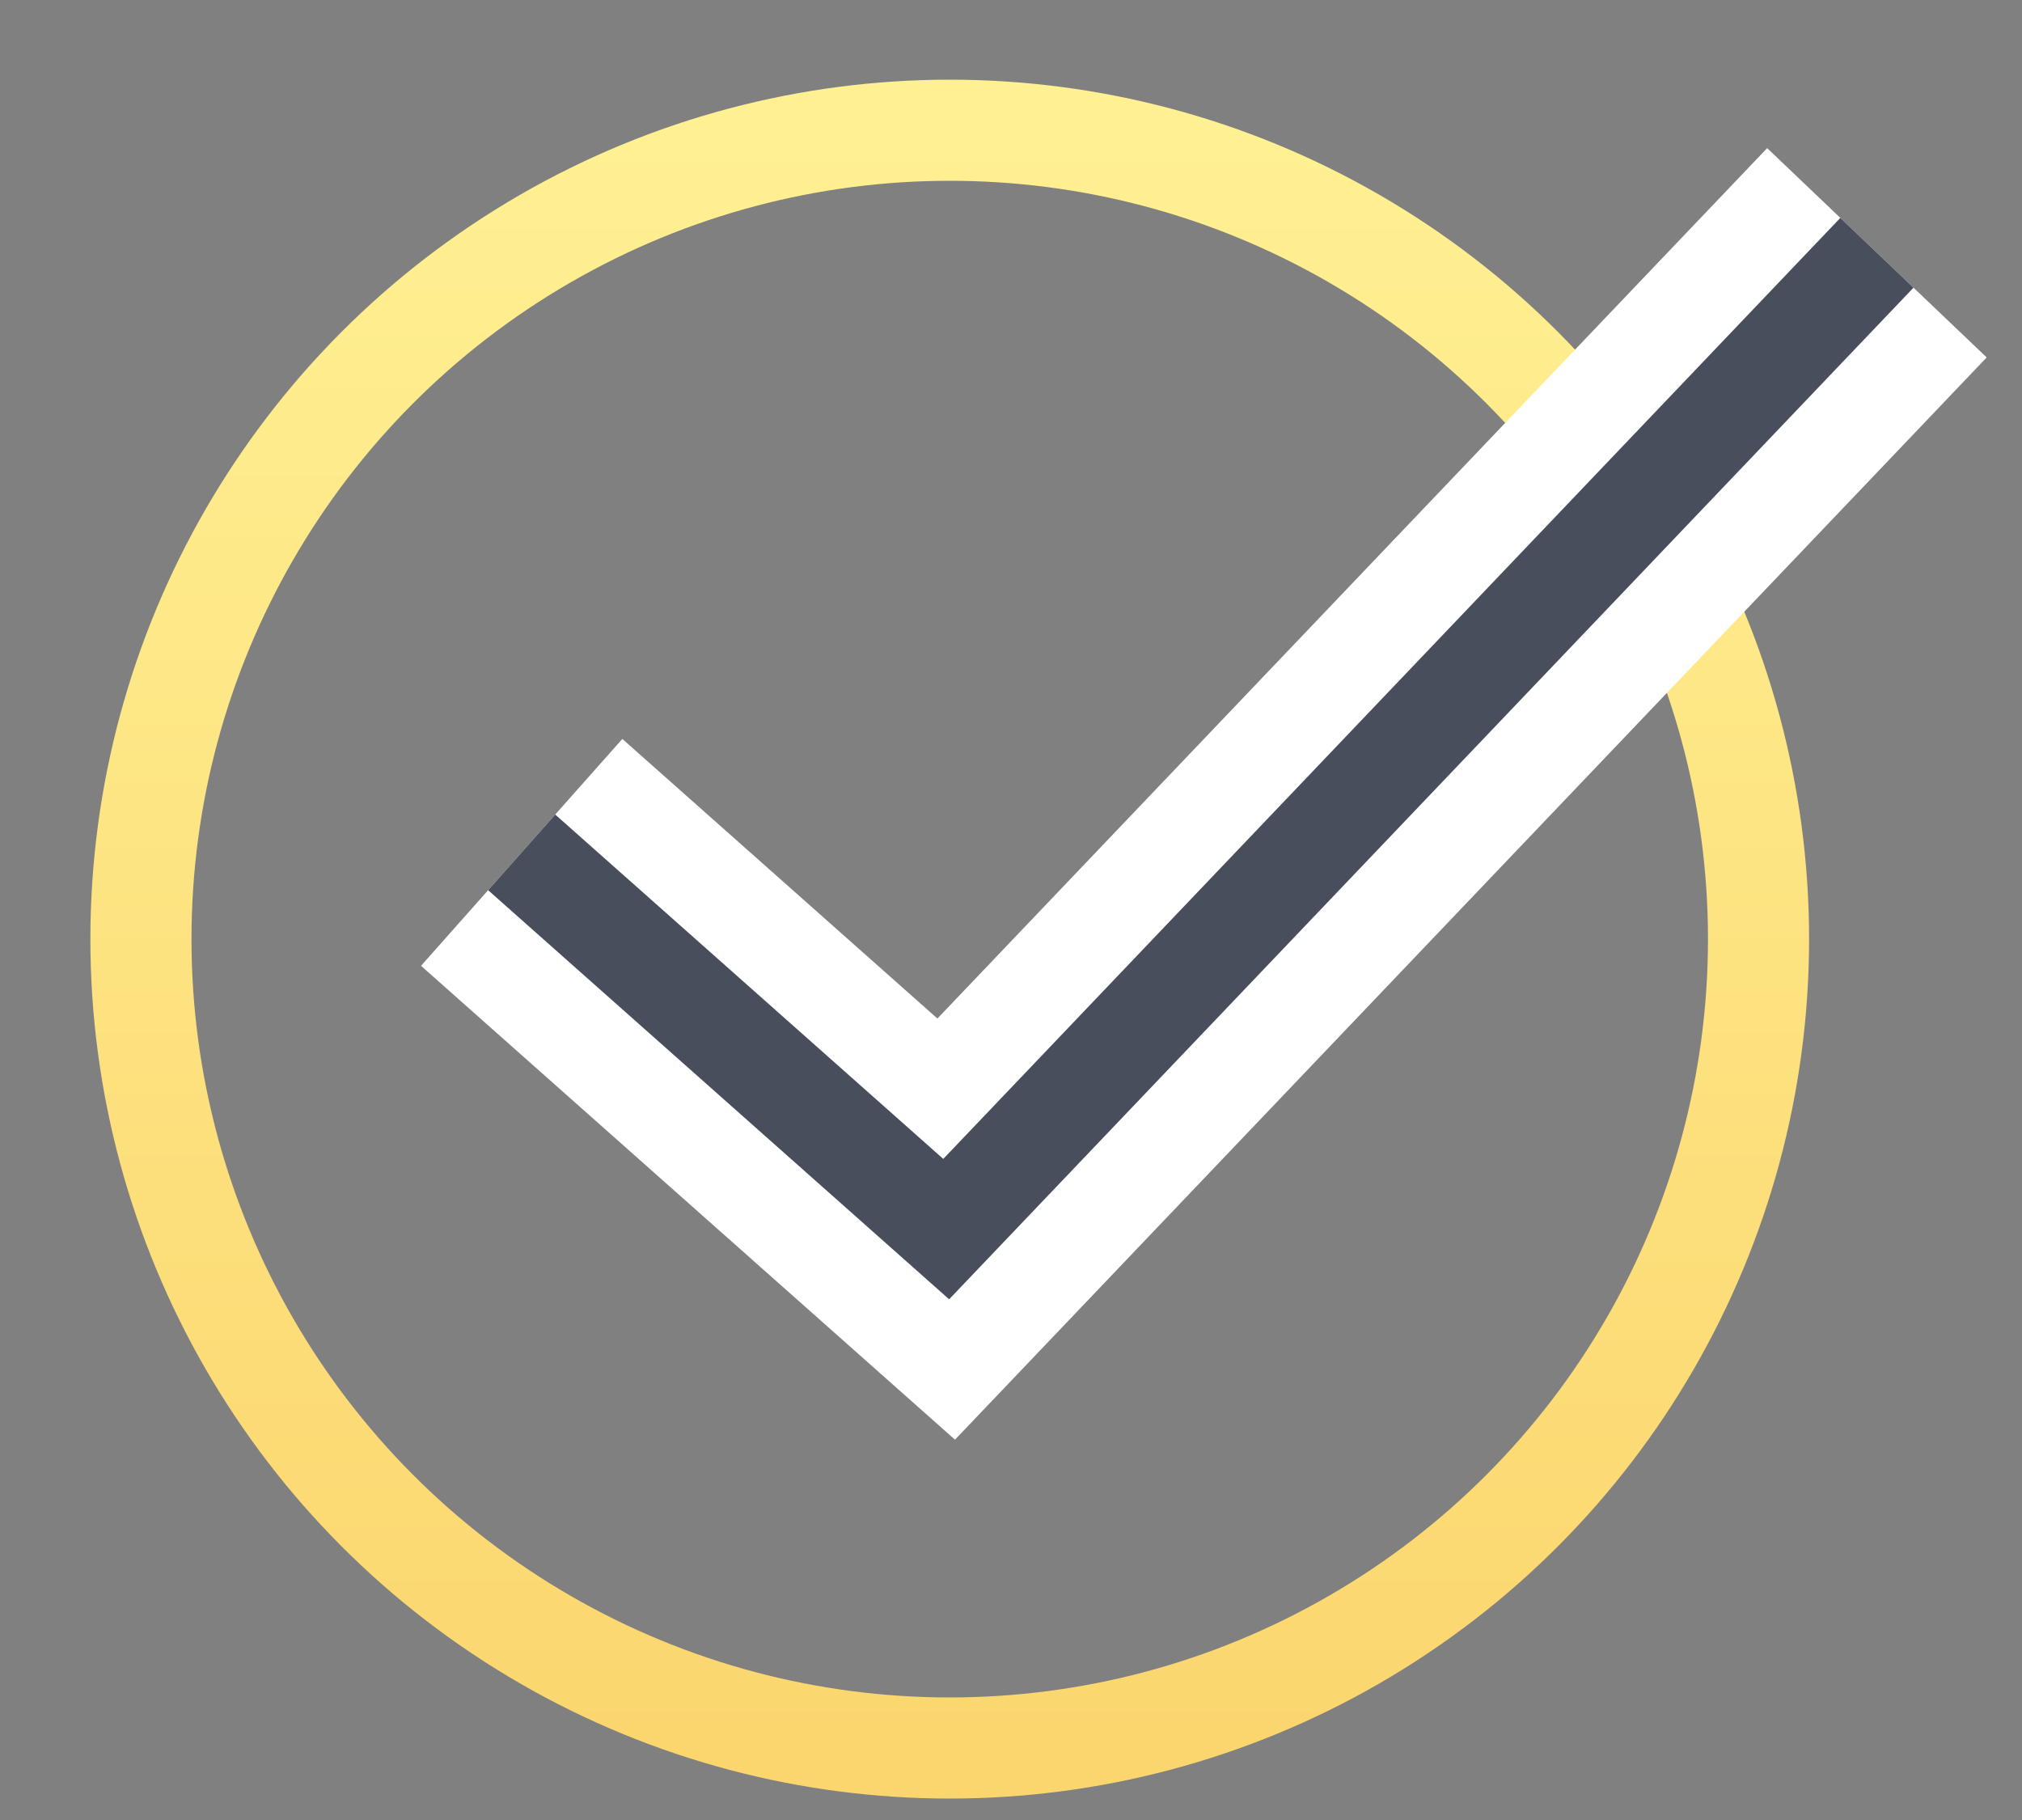 <?xml version="1.0" encoding="UTF-8"?> <svg xmlns="http://www.w3.org/2000/svg" xmlns:xlink="http://www.w3.org/1999/xlink" width="20px" height="18px" viewBox="0 0 20 18"><rect x="0" y="0" width="20" height="18" fill="#808080" stroke="none"/> <!-- Generator: Sketch 52.4 (67378) - http://www.bohemiancoding.com/sketch --> <title>галочка</title> <desc>Created with Sketch.</desc> <defs> <linearGradient x1="50%" y1="0%" x2="50%" y2="100%" id="linearGradient-1"> <stop stop-color="#FFF092" offset="0%"></stop> <stop stop-color="#FBD66F" offset="100%"></stop> </linearGradient> <polyline id="path-2" points="5.641 -0.662 15.297 8.544 11.571 12.743"></polyline> </defs> <g id="Page-1" stroke="none" stroke-width="1" fill="none" fill-rule="evenodd"> <g id="Дизайн-бассейны" transform="translate(-594, -4335)" fill-rule="nonzero"> <g id="Group-8" transform="translate(245, 3858)"> <g id="Group-7" transform="translate(350.394, 442.288)"> <g id="галочка" transform="translate(0, 36)"> <circle id="Oval" stroke="url(#linearGradient-1)" cx="8" cy="8" r="8"></circle> <g id="Path-3" transform="translate(10.469, 6.04) rotate(-270) translate(-10.469, -6.04) "> <use stroke="#FFFFFF" stroke-width="3" xlink:href="#path-2"></use> <use stroke="#494E5C" stroke-width="1" xlink:href="#path-2"></use> </g> </g> </g> </g> </g> </g> </svg> 